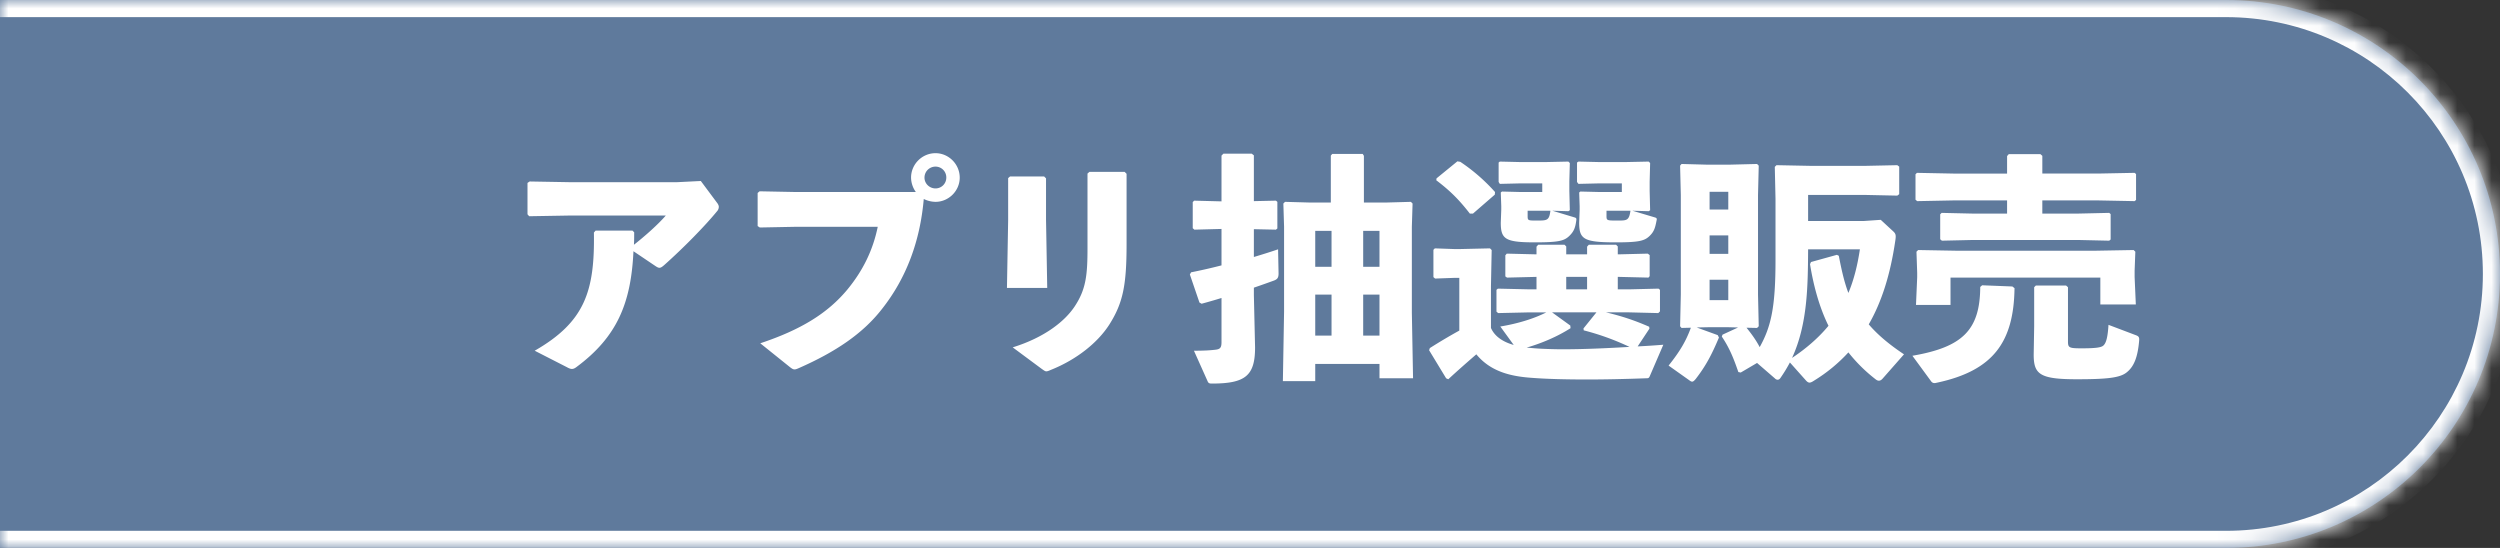 <svg xmlns="http://www.w3.org/2000/svg" fill="none" viewBox="0 0 146 32"><rect x="0" y="0" width="146" height="32" fill="#333333" stroke="none"/><mask id="a" fill="#fff"><path d="M-1 0h131c8.837 0 16 7.163 16 16s-7.163 16-16 16H-1V0Z"/></mask><path fill="#5F7A9C" d="M-1 0h131c8.837 0 16 7.163 16 16s-7.163 16-16 16H-1V0Z"/><path fill="#fff" d="M-1-1h131c9.389 0 17 7.611 17 17h-2c0-8.284-6.716-15-15-15H-1v-2Zm148 17c0 9.389-7.611 17-17 17H-1v-2h131c8.284 0 15-6.716 15-15h2ZM-1 32V0v32ZM130-1c9.389 0 17 7.611 17 17s-7.611 17-17 17v-2c8.284 0 15-6.716 15-15 0-8.284-6.716-15-15-15v-2Z" mask="url(#a)"/><path fill="#fff" d="m36.938 13.468.098.098c0 .224 0 .518-.014.728.658-.518 1.386-1.162 1.862-1.708h-5.558l-2.422.042-.098-.112v-1.834l.126-.084 2.366.042h6.23l1.4-.07.98 1.316c.042.07.07.126.07.196a.394.394 0 0 1-.112.266c-.7.854-1.932 2.114-3.08 3.136-.224.196-.294.196-.504.056l-1.288-.868c-.14 3.01-.938 4.998-3.346 6.776-.098.07-.168.098-.252.098-.084 0-.182-.042-.308-.112l-1.862-.952c2.926-1.68 3.514-3.472 3.458-6.902l.098-.112h2.156Zm9.548-2.254h7a1.474 1.474 0 0 1-.28-.84c0-.784.644-1.428 1.428-1.428.77 0 1.414.644 1.414 1.428 0 .77-.644 1.414-1.414 1.414a1.6 1.6 0 0 1-.686-.168c-.21 2.422-.994 4.606-2.464 6.454-1.106 1.414-2.688 2.478-4.816 3.416-.126.056-.196.084-.266.084-.084 0-.154-.042-.294-.154L44.4 20.048c2.394-.798 3.948-1.764 5.096-3.15.896-1.092 1.484-2.282 1.764-3.654h-4.746l-2.142.042-.126-.084V11.27l.112-.098 2.128.042Zm8.148-1.484c-.35 0-.644.28-.644.644 0 .35.294.63.644.63.35 0 .63-.28.63-.63a.63.63 0 0 0-.63-.644Zm11.158.42v4.116c0 2.394-.21 3.43-1.008 4.69-.672 1.05-1.904 2.044-3.416 2.646-.126.056-.196.084-.266.084s-.14-.056-.28-.154l-1.68-1.246c1.89-.588 3.052-1.54 3.612-2.38.672-1.008.756-1.848.756-3.43v-4.34l.112-.098h2.058l.112.112Zm-4.704.266v2.408l.07 3.99h-2.352l.07-3.962v-2.45l.112-.098h1.988l.112.112ZM77.72 11.83V9.086l.084-.098h1.778l.07.112v2.73h1.232l1.512-.042.098.098-.042 1.358v5.026l.07 3.822h-1.96v-.84H76.81v1.008h-1.89l.07-4.06v-4.956l-.042-1.358.098-.098 1.512.042h1.162Zm1.89 7.77h.952v-2.394h-.952V19.6Zm-1.848 0v-2.394h-.952V19.6h.952Zm1.848-4.018h.952v-2.1h-.952v2.1Zm-1.848 0v-2.1h-.952v2.1h.952Zm-6.426-2.212-1.582.042-.098-.084v-1.526l.084-.084 1.596.042V9.086l.112-.112H73.1l.126.098v2.674l1.288-.028.084.07v1.554l-.084.07-1.288-.028v1.624a35.697 35.697 0 0 0 1.414-.448l.028 1.4c0 .252-.056.35-.294.434-.308.112-.7.252-1.148.406v.434l.07 3.052c0 1.652-.56 2.114-2.52 2.114-.168 0-.21-.028-.266-.168l-.784-1.75c.658 0 .994-.028 1.232-.056.294-.028.378-.112.378-.448v-2.576c-.406.126-.798.238-1.162.336l-.126-.07-.56-1.638.07-.126a31.939 31.939 0 0 0 1.778-.406V13.37Zm25.802 6.762-.784 1.82c-.056.14-.098.14-.252.14-1.162.042-2.338.07-3.416.07-1.232 0-2.366-.028-3.248-.098-1.19-.084-2.38-.35-3.22-1.372-.518.448-1.078.938-1.638 1.456l-.126-.056-.994-1.638.042-.126a32.222 32.222 0 0 1 1.722-1.022v-3.08h-.252l-1.162.042-.098-.084v-1.596l.084-.084 1.176.042h.238l1.806-.042.098.098-.042 2.1v2.45c.238.546.784.84 1.33.994l-.784-1.078c1.022-.168 1.974-.462 2.688-.826h-.98l-1.834.042-.098-.084v-1.274l.084-.07 1.848.042h.406v-.728h-.028l-1.694.042-.098-.07V14.91l.084-.098 1.708.042h.028v-.448l.098-.112h1.54l.098.098v.462h1.218v-.448l.098-.112h1.596l.098.098v.462h.07l1.68-.042.112.084v1.232l-.07.084-1.722-.042h-.07v.728h.672l1.708-.042.084.07v1.26l-.098.098-1.694-.042h-1.358c.882.21 1.624.448 2.52.84l.014.112-.686 1.036a44.934 44.934 0 0 0 1.498-.098Zm-5.432-1.12.014.154c-.77.49-1.652.868-2.562 1.134.308.028.616.056.952.07.336.014.728.028 1.148.028 1.148 0 2.534-.056 3.906-.14-.896-.42-1.75-.728-2.674-.966l-.014-.112.756-.938h-2.59l1.064.77Zm-.238-2.114h1.218v-.728h-1.218v.728Zm-2.646-5.684h1.246v-.504h-1.302l-1.176.028-.07-.112V9.492l.07-.056 1.176.028h1.526l1.302-.028.084.084-.028 1.064v.574l.028 1.12-.084.056-.938-.028 1.302.392c.098.028.112.07.098.168-.056.434-.14.658-.42.924-.294.28-.63.364-1.988.364-1.736 0-2.002-.182-2.002-1.148l.028-.756v-.21l-.028-.798.07-.056 1.106.028Zm.392 1.092v.28c0 .294 0 .294.546.294.588 0 .714 0 .784-.574h-1.33Zm4.214-1.092h1.288v-.504h-1.344l-1.19.028-.084-.112V9.492l.084-.056 1.19.028h1.582l1.33-.028.084.084-.028 1.092v.546l.028 1.12-.084.056-.952-.028 1.316.392c.098.028.126.07.098.168-.084.434-.14.658-.42.924-.294.28-.63.364-1.96.364-1.876 0-2.142-.182-2.142-1.148l.028-.756v-.21l-.028-.798.07-.056 1.134.028Zm.392 1.092v.28c0 .294 0 .294.658.294.532 0 .658 0 .742-.574h-1.4Zm-6.524-.938-1.274 1.106h-.182c-.588-.756-1.092-1.288-1.96-1.946l.014-.112 1.218-.994.168.028a10.653 10.653 0 0 1 2.03 1.764l-.014.154Zm15.316 7.784-.616-.014c.294.364.56.728.77 1.134.672-1.204.924-2.352.924-5.082v-3.57l-.042-1.876.098-.098 2.1.042h2.996l1.96-.042.112.084v1.61l-.112.084-1.96-.042h-3.248v1.526h3.22l1.022-.07.728.672c.154.14.168.238.126.518-.294 2.03-.812 3.626-1.554 4.914.546.644 1.26 1.218 2.058 1.75l-1.232 1.4c-.084.098-.154.14-.238.14-.07 0-.14-.042-.21-.098a9.158 9.158 0 0 1-1.568-1.554 9.322 9.322 0 0 1-1.988 1.638c-.126.084-.21.126-.28.126-.07 0-.14-.042-.224-.14l-.924-1.036a8.512 8.512 0 0 1-.546.896c-.056.084-.112.112-.168.112a.215.215 0 0 1-.154-.07l-1.05-.91-.952.56-.14-.028c-.266-.77-.504-1.386-.966-2.072l.042-.112.91-.42-.56-.014h-1.204l-.658.014 1.232.448.07.14c-.434 1.036-.784 1.68-1.358 2.422-.084.098-.14.154-.21.154-.042 0-.098-.028-.168-.084l-1.204-.854c.658-.826 1.008-1.414 1.302-2.212l-.546.014-.084-.098.042-1.862v-5.796l-.042-1.722.084-.098 1.54.042h1.204l1.666-.042.098.098-.042 1.722v5.796l.042 1.862-.098.098Zm-1.68-6.916V11.2H99.84v1.036h1.092Zm0 1.512H99.84v1.078h1.092v-1.078Zm7.686.812h-3.024c-.014 2.142-.028 4.368-.938 6.342.798-.532 1.526-1.148 2.128-1.876-.546-1.106-.882-2.38-1.078-3.598l.056-.126 1.512-.42.112.056c.14.714.294 1.47.56 2.17.322-.77.532-1.61.672-2.548Zm-8.778 1.778v1.19h1.092v-1.19H99.84Zm19.432-6.202h3.262l2.128-.042.084.07v1.512l-.084.07-2.128-.042h-3.262v.77h2.058l1.848-.042.084.07v1.484l-.084.07-1.848-.042h-6.09l-1.834.042-.098-.084v-1.456l.084-.084 1.848.042h1.974v-.77h-3.136l-2.114.042-.098-.084v-1.484l.084-.084 2.128.042h3.136V9.114l.098-.112h1.848l.112.098v1.036Zm-7.308 6.048v-.252l-.042-1.232.098-.098 2.324.042h7.938l2.324-.042.098.098-.042 1.106v.378l.07 1.596h-2.072v-1.568h-8.75v1.596h-2.016l.07-1.624Zm11.172 2.786 1.554.588c.196.07.252.112.238.322-.084.994-.308 1.54-.742 1.876-.392.308-1.134.392-2.912.392-2.156 0-2.506-.294-2.506-1.442l.028-1.652v-2.282l.098-.098h1.764l.112.098v3.164c0 .364.056.406.784.406.798 0 1.162-.042 1.288-.168.168-.154.252-.518.294-1.204Zm-5.614-2.24.126.098c-.042 3.164-1.26 4.816-4.508 5.516-.07.014-.112.028-.168.028-.084 0-.154-.042-.21-.126l-1.078-1.47c2.926-.504 3.948-1.498 3.962-4.018l.112-.098 1.764.07Z"/></svg>